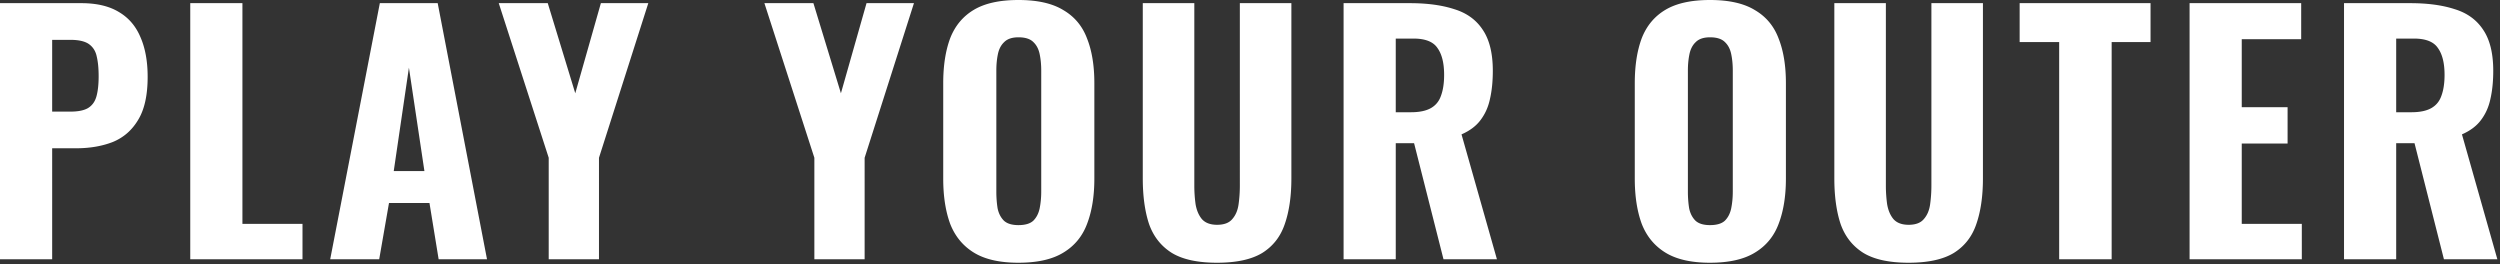 <svg width="767" height="81" viewBox="0 0 767 81" fill="none" xmlns="http://www.w3.org/2000/svg"><rect x="0" y="0" width="767" height="81" fill="#333333" stroke="none"/><path d="M719.145 79.54V.97h20.37c5.303 0 9.829.614 13.58 1.843 3.815 1.164 6.725 3.266 8.73 6.305 2.069 3.04 3.104 7.243 3.104 12.61 0 3.233-.291 6.111-.873 8.633-.517 2.457-1.487 4.624-2.91 6.499-1.358 1.81-3.298 3.266-5.82 4.365L766.19 79.54h-16.393l-9.021-35.599h-5.626V79.54h-16.005zm16.005-45.105h4.656c2.587 0 4.624-.42 6.111-1.261 1.488-.84 2.522-2.102 3.104-3.783.647-1.746.97-3.88.97-6.402 0-3.621-.679-6.37-2.037-8.245-1.293-1.94-3.751-2.91-7.372-2.91h-5.432v22.601zM671.763 79.54V.97h34.241v11.058h-18.236v20.855h14.065v11.155h-14.065v24.638h18.43V79.54h-34.435zm-40.01 0V12.901h-12.125V.97h40.158v11.931h-11.931V79.54h-16.102zm-46.184 1.067c-5.95 0-10.573-1.002-13.871-3.007-3.298-2.07-5.627-5.012-6.985-8.827-1.293-3.88-1.94-8.568-1.94-14.065V.97h15.812v55.969c0 1.94.129 3.848.388 5.723.323 1.875.97 3.395 1.94 4.559 1.034 1.164 2.586 1.746 4.656 1.746 2.134 0 3.686-.582 4.656-1.746 1.034-1.164 1.681-2.684 1.94-4.559a41.94 41.94 0 00.388-5.723V.97h15.811v53.738c0 5.497-.679 10.185-2.037 14.065-1.294 3.815-3.589 6.758-6.887 8.827-3.298 2.005-7.922 3.007-13.871 3.007zm-60.933 0c-5.755 0-10.314-1.035-13.677-3.104-3.363-2.07-5.788-5.012-7.275-8.827-1.423-3.88-2.134-8.504-2.134-13.871V25.511c0-5.367.711-9.959 2.134-13.774 1.487-3.815 3.912-6.725 7.275-8.73C514.322 1.002 518.881 0 524.636 0c5.82 0 10.411 1.035 13.774 3.104 3.427 2.005 5.852 4.915 7.275 8.73 1.487 3.75 2.231 8.31 2.231 13.677v29.294c0 5.367-.744 9.991-2.231 13.871-1.423 3.815-3.848 6.758-7.275 8.827-3.363 2.07-7.954 3.104-13.774 3.104zm0-11.543c2.069 0 3.589-.453 4.559-1.358.97-.97 1.617-2.231 1.94-3.783.323-1.617.485-3.33.485-5.141V21.631c0-1.81-.162-3.492-.485-5.044-.323-1.552-.97-2.78-1.94-3.686-.97-.97-2.49-1.455-4.559-1.455-1.94 0-3.395.485-4.365 1.455-.97.905-1.617 2.134-1.94 3.686-.323 1.552-.485 3.233-.485 5.044v37.151c0 1.81.129 3.524.388 5.141.323 1.552.97 2.813 1.94 3.783.97.905 2.457 1.358 4.462 1.358zM412.212 79.54V.97h20.37c5.303 0 9.829.614 13.58 1.843 3.815 1.164 6.725 3.266 8.73 6.305 2.069 3.04 3.104 7.243 3.104 12.61 0 3.233-.291 6.111-.873 8.633-.517 2.457-1.487 4.624-2.91 6.499-1.358 1.81-3.298 3.266-5.82 4.365l10.864 38.315h-16.393l-9.021-35.599h-5.626V79.54h-16.005zm16.005-45.105h4.656c2.587 0 4.624-.42 6.111-1.261 1.487-.84 2.522-2.102 3.104-3.783.647-1.746.97-3.88.97-6.402 0-3.621-.679-6.37-2.037-8.245-1.293-1.94-3.751-2.91-7.372-2.91h-5.432v22.601zM373.4 80.607c-5.949 0-10.573-1.002-13.871-3.007-3.298-2.07-5.626-5.012-6.984-8.827-1.293-3.88-1.94-8.568-1.94-14.065V.97h15.811v55.969c0 1.94.129 3.848.388 5.723.323 1.875.97 3.395 1.94 4.559 1.035 1.164 2.587 1.746 4.656 1.746 2.134 0 3.686-.582 4.656-1.746 1.035-1.164 1.681-2.684 1.94-4.559.259-1.875.388-3.783.388-5.723V.97h15.811v53.738c0 5.497-.679 10.185-2.037 14.065-1.293 3.815-3.589 6.758-6.887 8.827-3.298 2.005-7.922 3.007-13.871 3.007zm-60.933 0c-5.755 0-10.314-1.035-13.677-3.104-3.362-2.07-5.787-5.012-7.275-8.827-1.422-3.88-2.134-8.504-2.134-13.871V25.511c0-5.367.712-9.959 2.134-13.774 1.488-3.815 3.913-6.725 7.275-8.73C302.153 1.002 306.712 0 312.467 0c5.82 0 10.412 1.035 13.774 3.104 3.428 2.005 5.853 4.915 7.275 8.73 1.488 3.75 2.231 8.31 2.231 13.677v29.294c0 5.367-.743 9.991-2.231 13.871-1.422 3.815-3.847 6.758-7.275 8.827-3.362 2.07-7.954 3.104-13.774 3.104zm0-11.543c2.07 0 3.589-.453 4.559-1.358.97-.97 1.617-2.231 1.94-3.783.324-1.617.485-3.33.485-5.141V21.631c0-1.81-.161-3.492-.485-5.044-.323-1.552-.97-2.78-1.94-3.686-.97-.97-2.489-1.455-4.559-1.455-1.94 0-3.395.485-4.365 1.455-.97.905-1.616 2.134-1.94 3.686-.323 1.552-.485 3.233-.485 5.044v37.151c0 1.81.13 3.524.388 5.141.324 1.552.97 2.813 1.94 3.783.97.905 2.458 1.358 4.462 1.358zM249.845 79.54V48.403L234.519.97h15.035l8.439 27.645L265.85.97h14.55l-15.132 47.433V79.54h-15.423zm-81.502 0V48.403L153.017.97h15.035l8.439 27.645L184.348.97h14.55l-15.132 47.433V79.54h-15.423zm-67.039 0L116.533.97h17.751l15.132 78.57h-14.841l-2.813-17.266h-12.416l-3.007 17.266h-15.035zm19.497-27.063h9.409l-4.753-31.719-4.656 31.719zM58.37 79.54V.97h16.006v67.706h18.43V79.54H58.37zM0 79.54V.97h24.929c4.72 0 8.568.905 11.543 2.716 2.975 1.746 5.173 4.3 6.596 7.663 1.487 3.363 2.231 7.437 2.231 12.222 0 5.626-.97 10.023-2.91 13.192-1.875 3.169-4.462 5.432-7.76 6.79-3.298 1.293-7.081 1.94-11.349 1.94h-7.275V79.54H0zm16.005-45.299h5.626c2.328 0 4.106-.356 5.335-1.067 1.293-.776 2.166-1.972 2.619-3.589.453-1.617.679-3.686.679-6.208 0-2.393-.194-4.397-.582-6.014-.323-1.617-1.1-2.878-2.328-3.783-1.229-.905-3.169-1.358-5.82-1.358h-5.529v22.019z" fill="#fff"/></svg>